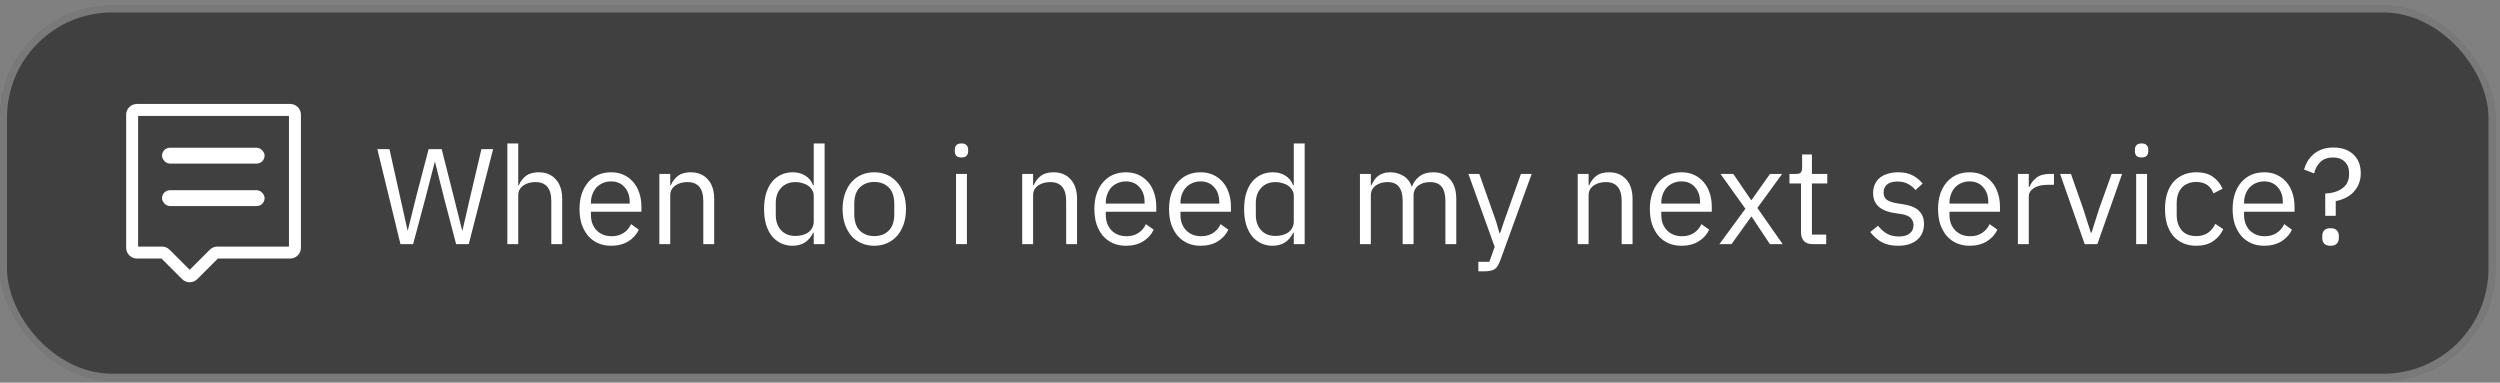 <svg xmlns="http://www.w3.org/2000/svg" width="294" height="45" viewBox="0 0 294 45" fill="none"><rect x="0" y="0" width="294" height="45" fill="#808080" stroke="none"/><rect y="0.642" width="293.468" height="44.134" rx="13.188" fill="black" fill-opacity="0.5"></rect><rect x="0.412" y="1.054" width="292.644" height="43.309" rx="12.776" stroke="white" stroke-opacity="0.3" stroke-width="0.824"></rect><path d="M16.242 28.997H19.051C19.387 28.997 19.709 29.13 19.946 29.367L22.308 31.729L24.67 29.367L24.692 29.346C24.927 29.122 25.24 28.997 25.565 28.997H33.982V13.631H16.242V28.997ZM35.389 29.137C35.389 29.836 34.822 30.403 34.123 30.403H25.623L23.203 32.823C22.709 33.318 21.907 33.318 21.413 32.823L18.993 30.403H16.102C15.403 30.403 14.836 29.836 14.836 29.137V13.49C14.836 12.791 15.403 12.224 16.102 12.224H34.123C34.822 12.224 35.389 12.791 35.389 13.49V29.137Z" fill="white"></path><rect x="19.055" y="17.375" width="12.061" height="1.864" rx="0.932" fill="white"></rect><rect x="19.055" y="22.369" width="12.061" height="1.864" rx="0.932" fill="white"></rect><path d="M47.095 28.709L44.375 17.541H45.799L46.999 22.917L47.927 27.093H47.959L48.999 22.917L50.407 17.541H51.943L53.303 22.917L54.343 27.077H54.391L55.351 22.917L56.615 17.541H57.991L55.127 28.709H53.639L52.183 23.141L51.159 19.045H51.127L50.071 23.141L48.583 28.709H47.095ZM59.665 16.869H60.945V21.797H61.009C61.211 21.328 61.494 20.955 61.857 20.677C62.23 20.4 62.726 20.261 63.345 20.261C64.198 20.261 64.87 20.539 65.361 21.093C65.862 21.637 66.113 22.411 66.113 23.413V28.709H64.833V23.637C64.833 22.155 64.209 21.413 62.961 21.413C62.705 21.413 62.454 21.445 62.209 21.509C61.974 21.573 61.761 21.669 61.569 21.797C61.377 21.925 61.222 22.091 61.105 22.293C60.998 22.485 60.945 22.715 60.945 22.981V28.709H59.665V16.869ZM71.862 28.901C71.297 28.901 70.785 28.8 70.326 28.597C69.878 28.395 69.489 28.107 69.158 27.733C68.838 27.349 68.588 26.896 68.406 26.373C68.236 25.84 68.15 25.243 68.15 24.581C68.15 23.931 68.236 23.339 68.406 22.805C68.588 22.272 68.838 21.819 69.158 21.445C69.489 21.061 69.878 20.768 70.326 20.565C70.785 20.363 71.297 20.261 71.862 20.261C72.417 20.261 72.913 20.363 73.35 20.565C73.788 20.768 74.161 21.051 74.47 21.413C74.78 21.765 75.014 22.187 75.174 22.677C75.345 23.168 75.43 23.707 75.43 24.293V24.901H69.494V25.285C69.494 25.637 69.548 25.968 69.654 26.277C69.772 26.576 69.932 26.837 70.134 27.061C70.348 27.285 70.604 27.461 70.902 27.589C71.212 27.717 71.558 27.781 71.942 27.781C72.465 27.781 72.918 27.659 73.302 27.413C73.697 27.168 74.001 26.816 74.214 26.357L75.126 27.013C74.86 27.579 74.444 28.037 73.878 28.389C73.313 28.731 72.641 28.901 71.862 28.901ZM71.862 21.333C71.51 21.333 71.19 21.397 70.902 21.525C70.614 21.643 70.364 21.813 70.15 22.037C69.948 22.261 69.788 22.528 69.67 22.837C69.553 23.136 69.494 23.467 69.494 23.829V23.941H74.054V23.765C74.054 23.029 73.852 22.443 73.446 22.005C73.052 21.557 72.524 21.333 71.862 21.333ZM77.54 28.709V20.453H78.82V21.797H78.884C79.086 21.328 79.369 20.955 79.732 20.677C80.105 20.4 80.601 20.261 81.22 20.261C82.073 20.261 82.745 20.539 83.236 21.093C83.737 21.637 83.988 22.411 83.988 23.413V28.709H82.708V23.637C82.708 22.155 82.084 21.413 80.836 21.413C80.58 21.413 80.329 21.445 80.084 21.509C79.849 21.573 79.636 21.669 79.444 21.797C79.252 21.925 79.097 22.091 78.98 22.293C78.873 22.485 78.82 22.715 78.82 22.981V28.709H77.54ZM95.695 27.365H95.631C95.129 28.389 94.324 28.901 93.215 28.901C92.703 28.901 92.239 28.8 91.823 28.597C91.407 28.395 91.049 28.107 90.751 27.733C90.463 27.36 90.239 26.907 90.079 26.373C89.929 25.84 89.855 25.243 89.855 24.581C89.855 23.92 89.929 23.323 90.079 22.789C90.239 22.256 90.463 21.803 90.751 21.429C91.049 21.056 91.407 20.768 91.823 20.565C92.239 20.363 92.703 20.261 93.215 20.261C93.791 20.261 94.281 20.389 94.687 20.645C95.103 20.891 95.417 21.275 95.631 21.797H95.695V16.869H96.975V28.709H95.695V27.365ZM93.567 27.749C93.855 27.749 94.127 27.712 94.383 27.637C94.649 27.563 94.879 27.456 95.071 27.317C95.263 27.168 95.412 26.992 95.519 26.789C95.636 26.576 95.695 26.336 95.695 26.069V22.997C95.695 22.773 95.636 22.565 95.519 22.373C95.412 22.171 95.263 22 95.071 21.861C94.879 21.723 94.649 21.616 94.383 21.541C94.127 21.456 93.855 21.413 93.567 21.413C92.841 21.413 92.271 21.643 91.855 22.101C91.439 22.549 91.231 23.141 91.231 23.877V25.285C91.231 26.021 91.439 26.619 91.855 27.077C92.271 27.525 92.841 27.749 93.567 27.749ZM102.816 28.901C102.261 28.901 101.755 28.8 101.296 28.597C100.837 28.395 100.443 28.107 100.112 27.733C99.792 27.349 99.541 26.896 99.36 26.373C99.179 25.84 99.088 25.243 99.088 24.581C99.088 23.931 99.179 23.339 99.36 22.805C99.541 22.272 99.792 21.819 100.112 21.445C100.443 21.061 100.837 20.768 101.296 20.565C101.755 20.363 102.261 20.261 102.816 20.261C103.371 20.261 103.872 20.363 104.32 20.565C104.779 20.768 105.173 21.061 105.504 21.445C105.835 21.819 106.091 22.272 106.272 22.805C106.453 23.339 106.544 23.931 106.544 24.581C106.544 25.243 106.453 25.84 106.272 26.373C106.091 26.896 105.835 27.349 105.504 27.733C105.173 28.107 104.779 28.395 104.32 28.597C103.872 28.8 103.371 28.901 102.816 28.901ZM102.816 27.765C103.509 27.765 104.075 27.552 104.512 27.125C104.949 26.699 105.168 26.048 105.168 25.173V23.989C105.168 23.115 104.949 22.464 104.512 22.037C104.075 21.611 103.509 21.397 102.816 21.397C102.123 21.397 101.557 21.611 101.12 22.037C100.683 22.464 100.464 23.115 100.464 23.989V25.173C100.464 26.048 100.683 26.699 101.12 27.125C101.557 27.552 102.123 27.765 102.816 27.765ZM113.07 18.517C112.793 18.517 112.59 18.453 112.462 18.325C112.345 18.187 112.286 18.011 112.286 17.797V17.589C112.286 17.376 112.345 17.205 112.462 17.077C112.59 16.939 112.793 16.869 113.07 16.869C113.348 16.869 113.545 16.939 113.662 17.077C113.79 17.205 113.854 17.376 113.854 17.589V17.797C113.854 18.011 113.79 18.187 113.662 18.325C113.545 18.453 113.348 18.517 113.07 18.517ZM112.43 20.453H113.71V28.709H112.43V20.453ZM120.212 28.709V20.453H121.492V21.797H121.556C121.758 21.328 122.041 20.955 122.404 20.677C122.777 20.4 123.273 20.261 123.892 20.261C124.745 20.261 125.417 20.539 125.908 21.093C126.409 21.637 126.66 22.411 126.66 23.413V28.709H125.38V23.637C125.38 22.155 124.756 21.413 123.508 21.413C123.252 21.413 123.001 21.445 122.756 21.509C122.521 21.573 122.308 21.669 122.116 21.797C121.924 21.925 121.769 22.091 121.652 22.293C121.545 22.485 121.492 22.715 121.492 22.981V28.709H120.212ZM132.409 28.901C131.844 28.901 131.332 28.8 130.873 28.597C130.425 28.395 130.036 28.107 129.705 27.733C129.385 27.349 129.135 26.896 128.953 26.373C128.783 25.84 128.697 25.243 128.697 24.581C128.697 23.931 128.783 23.339 128.953 22.805C129.135 22.272 129.385 21.819 129.705 21.445C130.036 21.061 130.425 20.768 130.873 20.565C131.332 20.363 131.844 20.261 132.409 20.261C132.964 20.261 133.46 20.363 133.897 20.565C134.335 20.768 134.708 21.051 135.017 21.413C135.327 21.765 135.561 22.187 135.721 22.677C135.892 23.168 135.977 23.707 135.977 24.293V24.901H130.041V25.285C130.041 25.637 130.095 25.968 130.201 26.277C130.319 26.576 130.479 26.837 130.681 27.061C130.895 27.285 131.151 27.461 131.449 27.589C131.759 27.717 132.105 27.781 132.489 27.781C133.012 27.781 133.465 27.659 133.849 27.413C134.244 27.168 134.548 26.816 134.761 26.357L135.673 27.013C135.407 27.579 134.991 28.037 134.425 28.389C133.86 28.731 133.188 28.901 132.409 28.901ZM132.409 21.333C132.057 21.333 131.737 21.397 131.449 21.525C131.161 21.643 130.911 21.813 130.697 22.037C130.495 22.261 130.335 22.528 130.217 22.837C130.1 23.136 130.041 23.467 130.041 23.829V23.941H134.601V23.765C134.601 23.029 134.399 22.443 133.993 22.005C133.599 21.557 133.071 21.333 132.409 21.333ZM141.191 28.901C140.625 28.901 140.113 28.8 139.655 28.597C139.207 28.395 138.817 28.107 138.487 27.733C138.167 27.349 137.916 26.896 137.735 26.373C137.564 25.84 137.479 25.243 137.479 24.581C137.479 23.931 137.564 23.339 137.735 22.805C137.916 22.272 138.167 21.819 138.487 21.445C138.817 21.061 139.207 20.768 139.655 20.565C140.113 20.363 140.625 20.261 141.191 20.261C141.745 20.261 142.241 20.363 142.679 20.565C143.116 20.768 143.489 21.051 143.799 21.413C144.108 21.765 144.343 22.187 144.503 22.677C144.673 23.168 144.759 23.707 144.759 24.293V24.901H138.823V25.285C138.823 25.637 138.876 25.968 138.983 26.277C139.1 26.576 139.26 26.837 139.463 27.061C139.676 27.285 139.932 27.461 140.231 27.589C140.54 27.717 140.887 27.781 141.271 27.781C141.793 27.781 142.247 27.659 142.631 27.413C143.025 27.168 143.329 26.816 143.543 26.357L144.455 27.013C144.188 27.579 143.772 28.037 143.207 28.389C142.641 28.731 141.969 28.901 141.191 28.901ZM141.191 21.333C140.839 21.333 140.519 21.397 140.231 21.525C139.943 21.643 139.692 21.813 139.479 22.037C139.276 22.261 139.116 22.528 138.999 22.837C138.881 23.136 138.823 23.467 138.823 23.829V23.941H143.383V23.765C143.383 23.029 143.18 22.443 142.775 22.005C142.38 21.557 141.852 21.333 141.191 21.333ZM152.148 27.365H152.084C151.582 28.389 150.777 28.901 149.668 28.901C149.156 28.901 148.692 28.8 148.276 28.597C147.86 28.395 147.502 28.107 147.204 27.733C146.916 27.36 146.692 26.907 146.532 26.373C146.382 25.84 146.308 25.243 146.308 24.581C146.308 23.92 146.382 23.323 146.532 22.789C146.692 22.256 146.916 21.803 147.204 21.429C147.502 21.056 147.86 20.768 148.276 20.565C148.692 20.363 149.156 20.261 149.668 20.261C150.244 20.261 150.734 20.389 151.14 20.645C151.556 20.891 151.87 21.275 152.084 21.797H152.148V16.869H153.428V28.709H152.148V27.365ZM150.02 27.749C150.308 27.749 150.58 27.712 150.836 27.637C151.102 27.563 151.332 27.456 151.524 27.317C151.716 27.168 151.865 26.992 151.972 26.789C152.089 26.576 152.148 26.336 152.148 26.069V22.997C152.148 22.773 152.089 22.565 151.972 22.373C151.865 22.171 151.716 22 151.524 21.861C151.332 21.723 151.102 21.616 150.836 21.541C150.58 21.456 150.308 21.413 150.02 21.413C149.294 21.413 148.724 21.643 148.308 22.101C147.892 22.549 147.684 23.141 147.684 23.877V25.285C147.684 26.021 147.892 26.619 148.308 27.077C148.724 27.525 149.294 27.749 150.02 27.749ZM159.93 28.709V20.453H161.21V21.797H161.274C161.37 21.584 161.477 21.387 161.594 21.205C161.722 21.013 161.872 20.848 162.042 20.709C162.224 20.571 162.432 20.464 162.666 20.389C162.901 20.304 163.178 20.261 163.498 20.261C164.042 20.261 164.544 20.395 165.002 20.661C165.461 20.917 165.802 21.344 166.026 21.941H166.058C166.208 21.493 166.485 21.104 166.89 20.773C167.306 20.432 167.866 20.261 168.57 20.261C169.413 20.261 170.069 20.539 170.538 21.093C171.018 21.637 171.258 22.411 171.258 23.413V28.709H169.978V23.637C169.978 22.901 169.834 22.347 169.546 21.973C169.258 21.6 168.8 21.413 168.17 21.413C167.914 21.413 167.669 21.445 167.434 21.509C167.21 21.573 167.008 21.669 166.826 21.797C166.645 21.925 166.501 22.091 166.394 22.293C166.288 22.485 166.234 22.715 166.234 22.981V28.709H164.954V23.637C164.954 22.901 164.81 22.347 164.522 21.973C164.234 21.6 163.786 21.413 163.178 21.413C162.922 21.413 162.677 21.445 162.442 21.509C162.208 21.573 162 21.669 161.818 21.797C161.637 21.925 161.488 22.091 161.37 22.293C161.264 22.485 161.21 22.715 161.21 22.981V28.709H159.93ZM178.862 20.453H180.126L176.43 30.629C176.334 30.875 176.238 31.077 176.142 31.237C176.046 31.408 175.929 31.541 175.79 31.637C175.651 31.733 175.475 31.803 175.262 31.845C175.059 31.888 174.809 31.909 174.51 31.909H173.854V30.789H175.15L175.774 29.029L172.686 20.453H173.966L175.95 26.069L176.334 27.413H176.414L176.862 26.069L178.862 20.453ZM185.54 28.709V20.453H186.82V21.797H186.884C187.086 21.328 187.369 20.955 187.732 20.677C188.105 20.4 188.601 20.261 189.22 20.261C190.073 20.261 190.745 20.539 191.236 21.093C191.737 21.637 191.988 22.411 191.988 23.413V28.709H190.708V23.637C190.708 22.155 190.084 21.413 188.836 21.413C188.58 21.413 188.329 21.445 188.084 21.509C187.849 21.573 187.636 21.669 187.444 21.797C187.252 21.925 187.097 22.091 186.98 22.293C186.873 22.485 186.82 22.715 186.82 22.981V28.709H185.54ZM197.737 28.901C197.172 28.901 196.66 28.8 196.201 28.597C195.753 28.395 195.364 28.107 195.033 27.733C194.713 27.349 194.463 26.896 194.281 26.373C194.111 25.84 194.025 25.243 194.025 24.581C194.025 23.931 194.111 23.339 194.281 22.805C194.463 22.272 194.713 21.819 195.033 21.445C195.364 21.061 195.753 20.768 196.201 20.565C196.66 20.363 197.172 20.261 197.737 20.261C198.292 20.261 198.788 20.363 199.225 20.565C199.663 20.768 200.036 21.051 200.345 21.413C200.655 21.765 200.889 22.187 201.049 22.677C201.22 23.168 201.305 23.707 201.305 24.293V24.901H195.369V25.285C195.369 25.637 195.423 25.968 195.529 26.277C195.647 26.576 195.807 26.837 196.009 27.061C196.223 27.285 196.479 27.461 196.777 27.589C197.087 27.717 197.433 27.781 197.817 27.781C198.34 27.781 198.793 27.659 199.177 27.413C199.572 27.168 199.876 26.816 200.089 26.357L201.001 27.013C200.735 27.579 200.319 28.037 199.753 28.389C199.188 28.731 198.516 28.901 197.737 28.901ZM197.737 21.333C197.385 21.333 197.065 21.397 196.777 21.525C196.489 21.643 196.239 21.813 196.025 22.037C195.823 22.261 195.663 22.528 195.545 22.837C195.428 23.136 195.369 23.467 195.369 23.829V23.941H199.929V23.765C199.929 23.029 199.727 22.443 199.321 22.005C198.927 21.557 198.399 21.333 197.737 21.333ZM202.203 28.709L205.259 24.549L202.331 20.453H203.835L205.931 23.525H205.979L208.155 20.453H209.579L206.667 24.453L209.643 28.709H208.139L205.995 25.477H205.947L203.627 28.709H202.203ZM213.161 28.709C212.713 28.709 212.371 28.587 212.137 28.341C211.913 28.085 211.801 27.755 211.801 27.349V21.573H210.441V20.453H211.209C211.486 20.453 211.673 20.4 211.769 20.293C211.875 20.176 211.929 19.979 211.929 19.701V18.165H213.081V20.453H214.889V21.573H213.081V27.589H214.761V28.709H213.161ZM223.207 28.901C222.439 28.901 221.794 28.757 221.271 28.469C220.759 28.171 220.317 27.776 219.943 27.285L220.855 26.549C221.175 26.955 221.533 27.269 221.927 27.493C222.322 27.707 222.781 27.813 223.303 27.813C223.847 27.813 224.269 27.696 224.567 27.461C224.877 27.227 225.031 26.896 225.031 26.469C225.031 26.149 224.925 25.877 224.711 25.653C224.509 25.419 224.135 25.259 223.591 25.173L222.935 25.077C222.551 25.024 222.199 24.944 221.879 24.837C221.559 24.72 221.277 24.571 221.031 24.389C220.797 24.197 220.61 23.963 220.471 23.685C220.343 23.408 220.279 23.077 220.279 22.693C220.279 22.288 220.354 21.936 220.503 21.637C220.653 21.328 220.855 21.072 221.111 20.869C221.378 20.667 221.693 20.517 222.055 20.421C222.418 20.315 222.807 20.261 223.223 20.261C223.895 20.261 224.455 20.379 224.903 20.613C225.362 20.848 225.762 21.173 226.103 21.589L225.255 22.357C225.074 22.101 224.807 21.872 224.455 21.669C224.103 21.456 223.661 21.349 223.127 21.349C222.594 21.349 222.189 21.467 221.911 21.701C221.645 21.925 221.511 22.235 221.511 22.629C221.511 23.035 221.645 23.328 221.911 23.509C222.189 23.691 222.583 23.824 223.095 23.909L223.735 24.005C224.653 24.144 225.303 24.411 225.687 24.805C226.071 25.189 226.263 25.696 226.263 26.325C226.263 27.125 225.991 27.755 225.447 28.213C224.903 28.672 224.157 28.901 223.207 28.901ZM231.628 28.901C231.063 28.901 230.551 28.8 230.092 28.597C229.644 28.395 229.255 28.107 228.924 27.733C228.604 27.349 228.353 26.896 228.172 26.373C228.001 25.84 227.916 25.243 227.916 24.581C227.916 23.931 228.001 23.339 228.172 22.805C228.353 22.272 228.604 21.819 228.924 21.445C229.255 21.061 229.644 20.768 230.092 20.565C230.551 20.363 231.063 20.261 231.628 20.261C232.183 20.261 232.679 20.363 233.116 20.565C233.553 20.768 233.927 21.051 234.236 21.413C234.545 21.765 234.78 22.187 234.94 22.677C235.111 23.168 235.196 23.707 235.196 24.293V24.901H229.26V25.285C229.26 25.637 229.313 25.968 229.42 26.277C229.537 26.576 229.697 26.837 229.9 27.061C230.113 27.285 230.369 27.461 230.668 27.589C230.977 27.717 231.324 27.781 231.708 27.781C232.231 27.781 232.684 27.659 233.068 27.413C233.463 27.168 233.767 26.816 233.98 26.357L234.892 27.013C234.625 27.579 234.209 28.037 233.644 28.389C233.079 28.731 232.407 28.901 231.628 28.901ZM231.628 21.333C231.276 21.333 230.956 21.397 230.668 21.525C230.38 21.643 230.129 21.813 229.916 22.037C229.713 22.261 229.553 22.528 229.436 22.837C229.319 23.136 229.26 23.467 229.26 23.829V23.941H233.82V23.765C233.82 23.029 233.617 22.443 233.212 22.005C232.817 21.557 232.289 21.333 231.628 21.333ZM237.305 28.709V20.453H238.585V21.973H238.665C238.815 21.579 239.081 21.227 239.465 20.917C239.849 20.608 240.377 20.453 241.049 20.453H241.545V21.733H240.793C240.1 21.733 239.556 21.867 239.161 22.133C238.777 22.389 238.585 22.715 238.585 23.109V28.709H237.305ZM245.161 28.709L242.265 20.453H243.545L244.985 24.549L245.881 27.365H245.961L246.857 24.549L248.329 20.453H249.561L246.649 28.709H245.161ZM251.852 18.517C251.574 18.517 251.372 18.453 251.244 18.325C251.126 18.187 251.068 18.011 251.068 17.797V17.589C251.068 17.376 251.126 17.205 251.244 17.077C251.372 16.939 251.574 16.869 251.852 16.869C252.129 16.869 252.326 16.939 252.444 17.077C252.572 17.205 252.636 17.376 252.636 17.589V17.797C252.636 18.011 252.572 18.187 252.444 18.325C252.326 18.453 252.129 18.517 251.852 18.517ZM251.212 20.453H252.492V28.709H251.212V20.453ZM258.284 28.901C257.708 28.901 257.19 28.8 256.732 28.597C256.273 28.395 255.884 28.107 255.564 27.733C255.254 27.36 255.014 26.907 254.844 26.373C254.684 25.84 254.604 25.243 254.604 24.581C254.604 23.92 254.684 23.323 254.844 22.789C255.014 22.256 255.254 21.803 255.564 21.429C255.884 21.056 256.273 20.768 256.732 20.565C257.19 20.363 257.708 20.261 258.284 20.261C259.105 20.261 259.761 20.443 260.252 20.805C260.753 21.157 261.126 21.621 261.372 22.197L260.3 22.741C260.15 22.315 259.905 21.984 259.564 21.749C259.222 21.515 258.796 21.397 258.284 21.397C257.9 21.397 257.564 21.461 257.276 21.589C256.988 21.707 256.748 21.877 256.556 22.101C256.364 22.315 256.22 22.576 256.124 22.885C256.028 23.184 255.98 23.515 255.98 23.877V25.285C255.98 26.011 256.172 26.608 256.556 27.077C256.95 27.536 257.526 27.765 258.284 27.765C259.318 27.765 260.065 27.285 260.524 26.325L261.452 26.949C261.185 27.547 260.785 28.021 260.252 28.373C259.729 28.725 259.073 28.901 258.284 28.901ZM266.269 28.901C265.703 28.901 265.191 28.8 264.733 28.597C264.285 28.395 263.895 28.107 263.565 27.733C263.245 27.349 262.994 26.896 262.813 26.373C262.642 25.84 262.557 25.243 262.557 24.581C262.557 23.931 262.642 23.339 262.813 22.805C262.994 22.272 263.245 21.819 263.565 21.445C263.895 21.061 264.285 20.768 264.733 20.565C265.191 20.363 265.703 20.261 266.269 20.261C266.823 20.261 267.319 20.363 267.757 20.565C268.194 20.768 268.567 21.051 268.877 21.413C269.186 21.765 269.421 22.187 269.581 22.677C269.751 23.168 269.837 23.707 269.837 24.293V24.901H263.901V25.285C263.901 25.637 263.954 25.968 264.061 26.277C264.178 26.576 264.338 26.837 264.541 27.061C264.754 27.285 265.01 27.461 265.309 27.589C265.618 27.717 265.965 27.781 266.349 27.781C266.871 27.781 267.325 27.659 267.709 27.413C268.103 27.168 268.407 26.816 268.621 26.357L269.533 27.013C269.266 27.579 268.85 28.037 268.285 28.389C267.719 28.731 267.047 28.901 266.269 28.901ZM266.269 21.333C265.917 21.333 265.597 21.397 265.309 21.525C265.021 21.643 264.77 21.813 264.557 22.037C264.354 22.261 264.194 22.528 264.077 22.837C263.959 23.136 263.901 23.467 263.901 23.829V23.941H268.461V23.765C268.461 23.029 268.258 22.443 267.853 22.005C267.458 21.557 266.93 21.333 266.269 21.333ZM273.45 25.381V22.757C274.325 22.715 275.007 22.501 275.498 22.117C275.999 21.733 276.25 21.205 276.25 20.533V20.309C276.25 19.765 276.079 19.333 275.738 19.013C275.397 18.683 274.938 18.517 274.362 18.517C273.743 18.517 273.247 18.693 272.874 19.045C272.511 19.397 272.266 19.845 272.138 20.389L270.954 19.941C271.05 19.6 271.189 19.275 271.37 18.965C271.562 18.645 271.797 18.368 272.074 18.133C272.362 17.888 272.698 17.696 273.082 17.557C273.466 17.419 273.909 17.349 274.41 17.349C275.402 17.349 276.186 17.621 276.762 18.165C277.338 18.709 277.626 19.445 277.626 20.373C277.626 20.885 277.535 21.333 277.354 21.717C277.183 22.091 276.959 22.411 276.682 22.677C276.405 22.944 276.09 23.157 275.738 23.317C275.386 23.477 275.034 23.589 274.682 23.653V25.381H273.45ZM274.074 28.901C273.733 28.901 273.482 28.816 273.322 28.645C273.173 28.475 273.098 28.251 273.098 27.973V27.765C273.098 27.488 273.173 27.264 273.322 27.093C273.482 26.923 273.733 26.837 274.074 26.837C274.415 26.837 274.661 26.923 274.81 27.093C274.97 27.264 275.05 27.488 275.05 27.765V27.973C275.05 28.251 274.97 28.475 274.81 28.645C274.661 28.816 274.415 28.901 274.074 28.901Z" fill="white"></path></svg>
